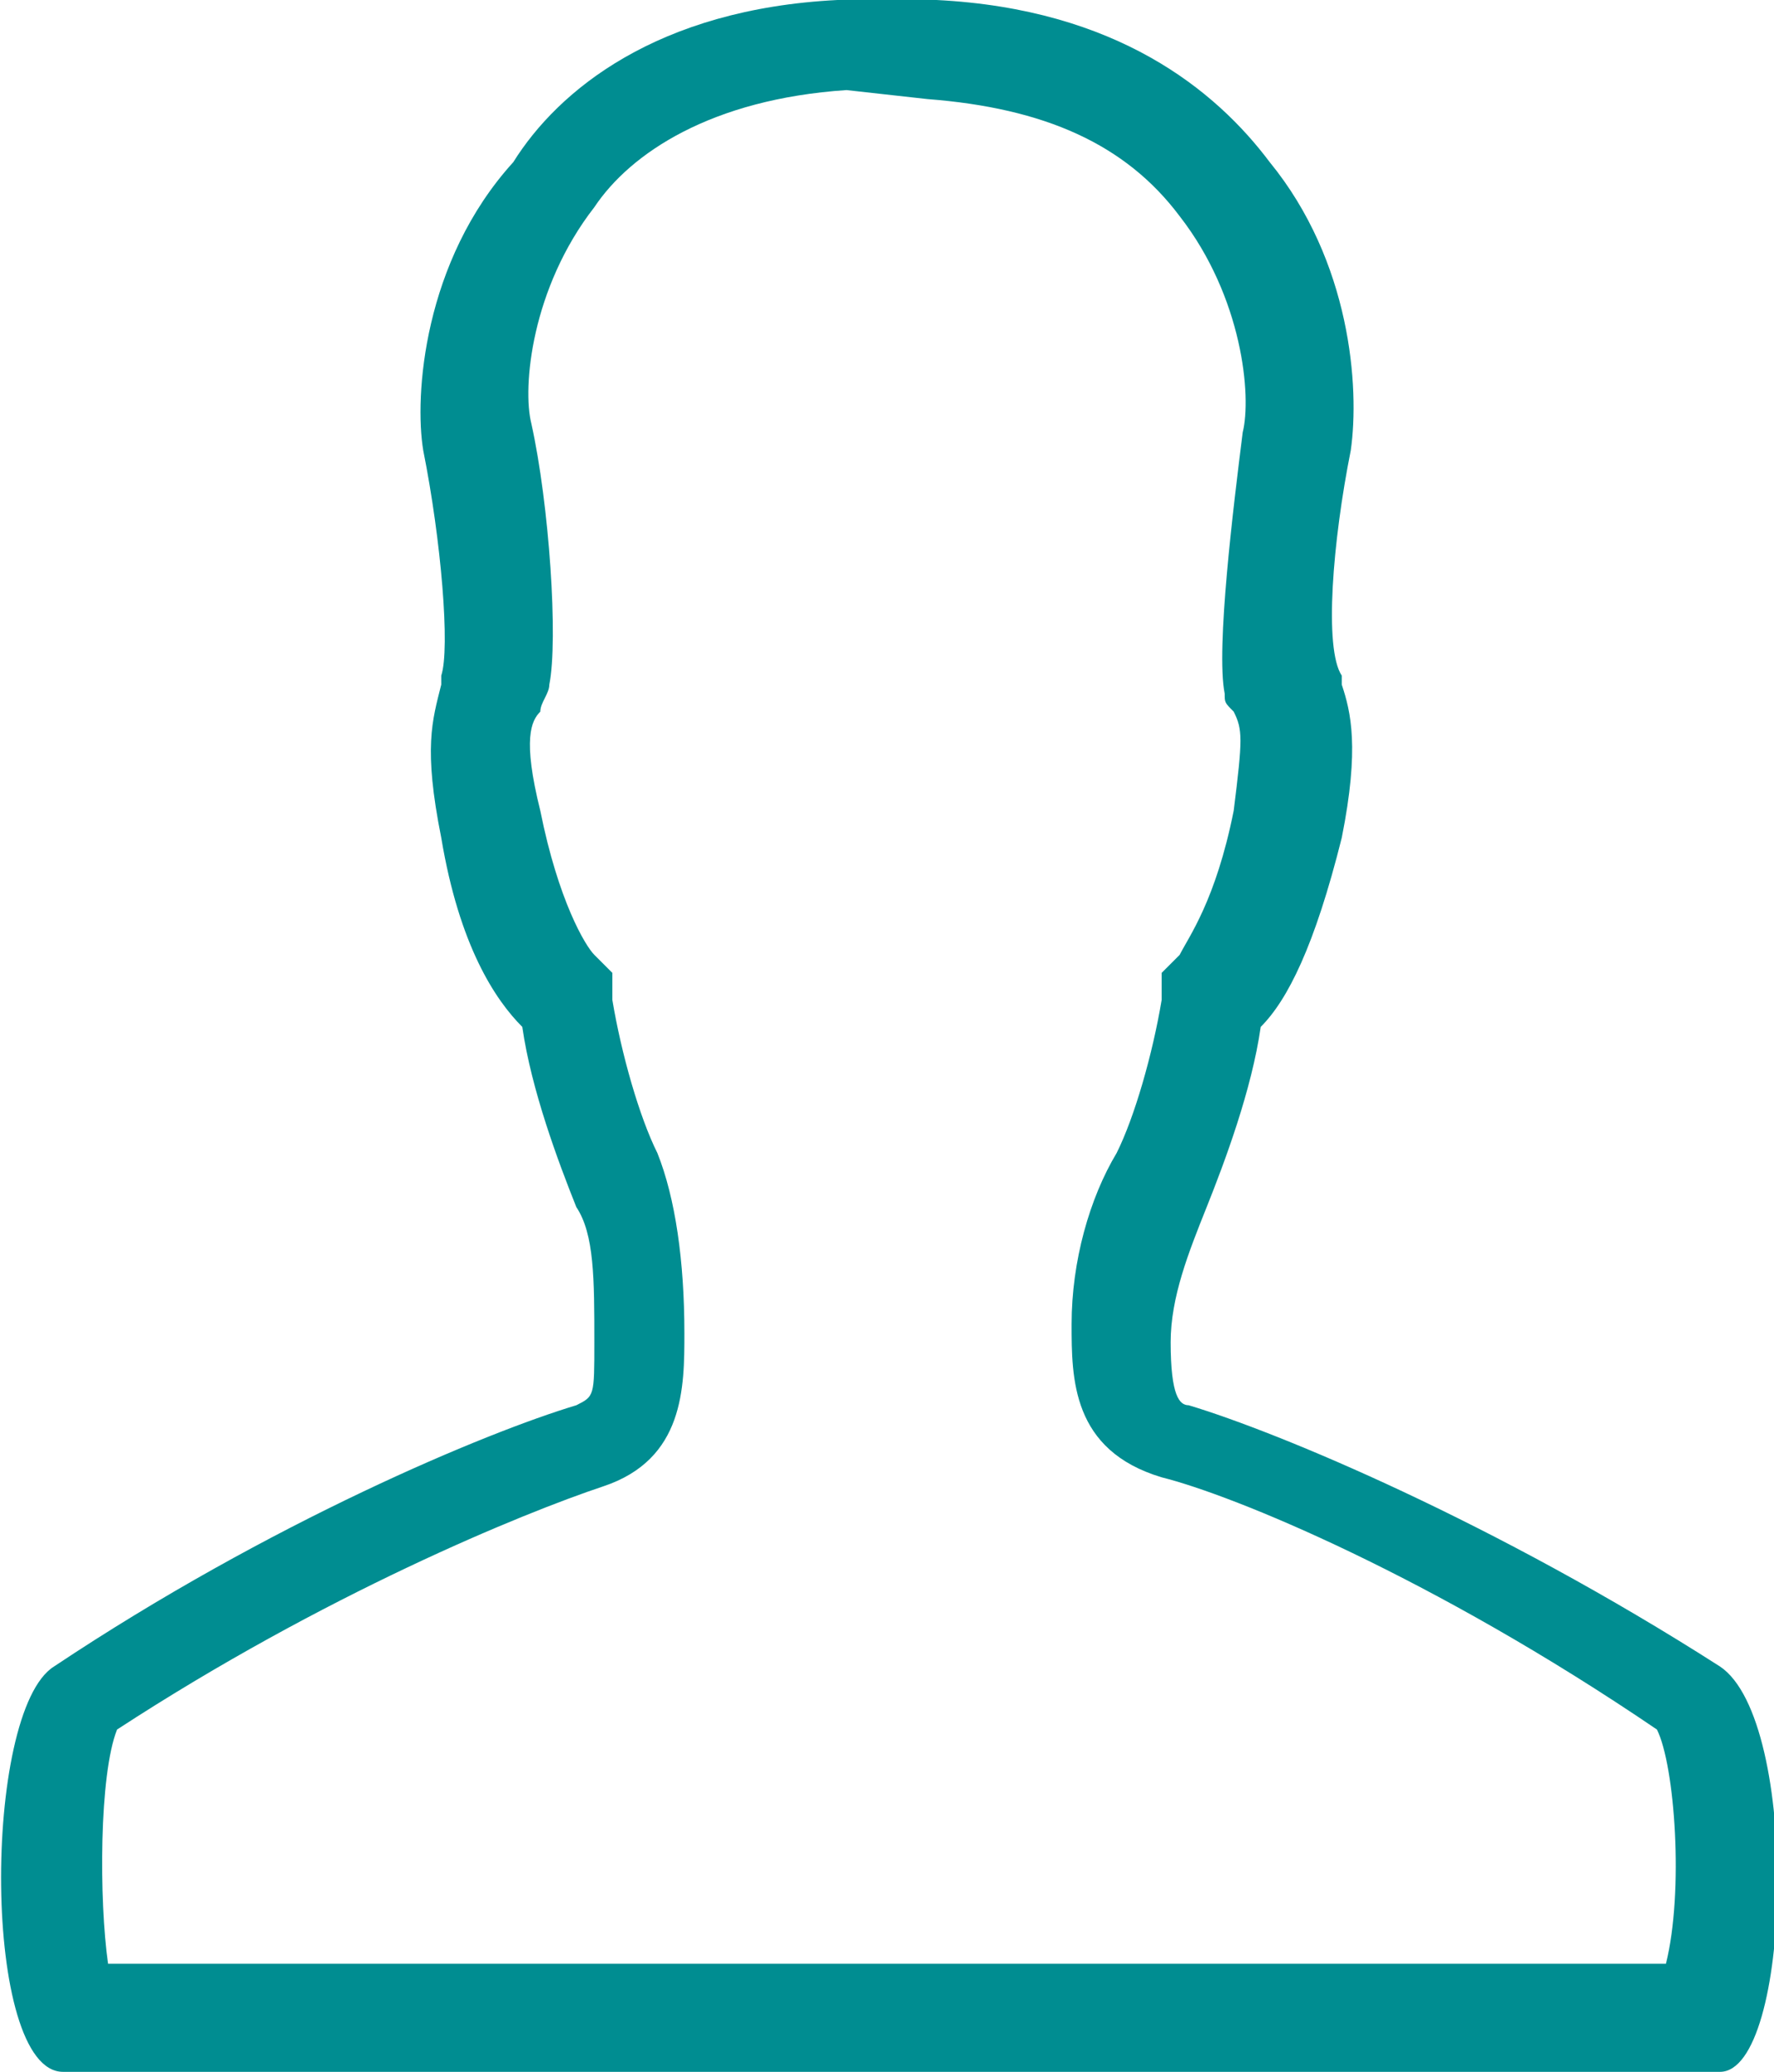 <?xml version="1.0" encoding="utf-8"?>
<!-- Generator: Adobe Illustrator 27.0.1, SVG Export Plug-In . SVG Version: 6.00 Build 0)  -->
<svg version="1.1" id="Ebene_1" xmlns="http://www.w3.org/2000/svg" xmlns:xlink="http://www.w3.org/1999/xlink" x="0px" y="0px"
	 viewBox="0 0 19.7 23" style="enable-background:new 0 0 19.7 23;" xml:space="preserve">
<style type="text/css">
	.st0{fill:#008D91;}
</style>
<g>
	<g>
		<path class="st0" d="M10.3,1.1c1.3,0.1,2.2,0.5,2.8,1.3c0.7,0.9,0.8,2,0.7,2.4c-0.1,0.8-0.3,2.4-0.2,2.9c0,0.1,0,0.1,0.1,0.2
			c0.1,0.2,0.1,0.3,0,1.1c-0.2,1-0.5,1.4-0.6,1.6l-0.2,0.2l0,0.3c-0.1,0.6-0.3,1.3-0.5,1.7c-0.3,0.5-0.5,1.2-0.5,1.9
			c0,0.6,0,1.4,1,1.7c0.8,0.2,3,1.1,5.5,2.8c0.2,0.4,0.3,1.8,0.1,2.6H1.2c-0.1-0.7-0.1-2.1,0.1-2.6c2.3-1.5,4.5-2.4,5.4-2.7
			c0.9-0.3,0.9-1.1,0.9-1.7c0-0.8-0.1-1.5-0.3-2c-0.2-0.4-0.4-1.1-0.5-1.7l0-0.3l-0.2-0.2c-0.1-0.1-0.4-0.6-0.6-1.6
			c-0.2-0.8-0.1-1,0-1.1c0-0.1,0.1-0.2,0.1-0.3c0.1-0.5,0-2-0.2-2.9c-0.1-0.4,0-1.5,0.7-2.4c0.4-0.6,1.3-1.2,2.8-1.3L10.3,1.1
			 M10.4,0L9.3,0c-2,0.1-3.1,1-3.6,1.8C4.7,2.9,4.6,4.4,4.7,5C4.9,6,5,7.2,4.9,7.5c0,0,0,0.1,0,0.1c-0.1,0.4-0.2,0.7,0,1.7
			c0.2,1.2,0.6,1.8,0.9,2.1c0.1,0.7,0.4,1.5,0.6,2c0.2,0.3,0.2,0.8,0.2,1.5c0,0.6,0,0.6-0.2,0.7c-1,0.3-3.4,1.3-5.8,2.9
			C-0.2,19-0.2,23,0.7,23c4.2,0,10.4,0,18.4,0c0.8,0,0.9-3.9,0-4.5c-2.5-1.6-4.9-2.6-5.9-2.9c-0.1,0-0.2-0.1-0.2-0.7
			c0-0.5,0.2-1,0.4-1.5c0.2-0.5,0.5-1.3,0.6-2c0.3-0.3,0.6-0.9,0.9-2.1c0.2-1,0.1-1.4,0-1.7c0,0,0-0.1,0-0.1C14.7,7.2,14.8,6,15,5
			c0.1-0.7,0-2.1-0.9-3.2C13.5,1,12.4,0.1,10.4,0L10.4,0z"/>
	</g>
</g>
</svg>
